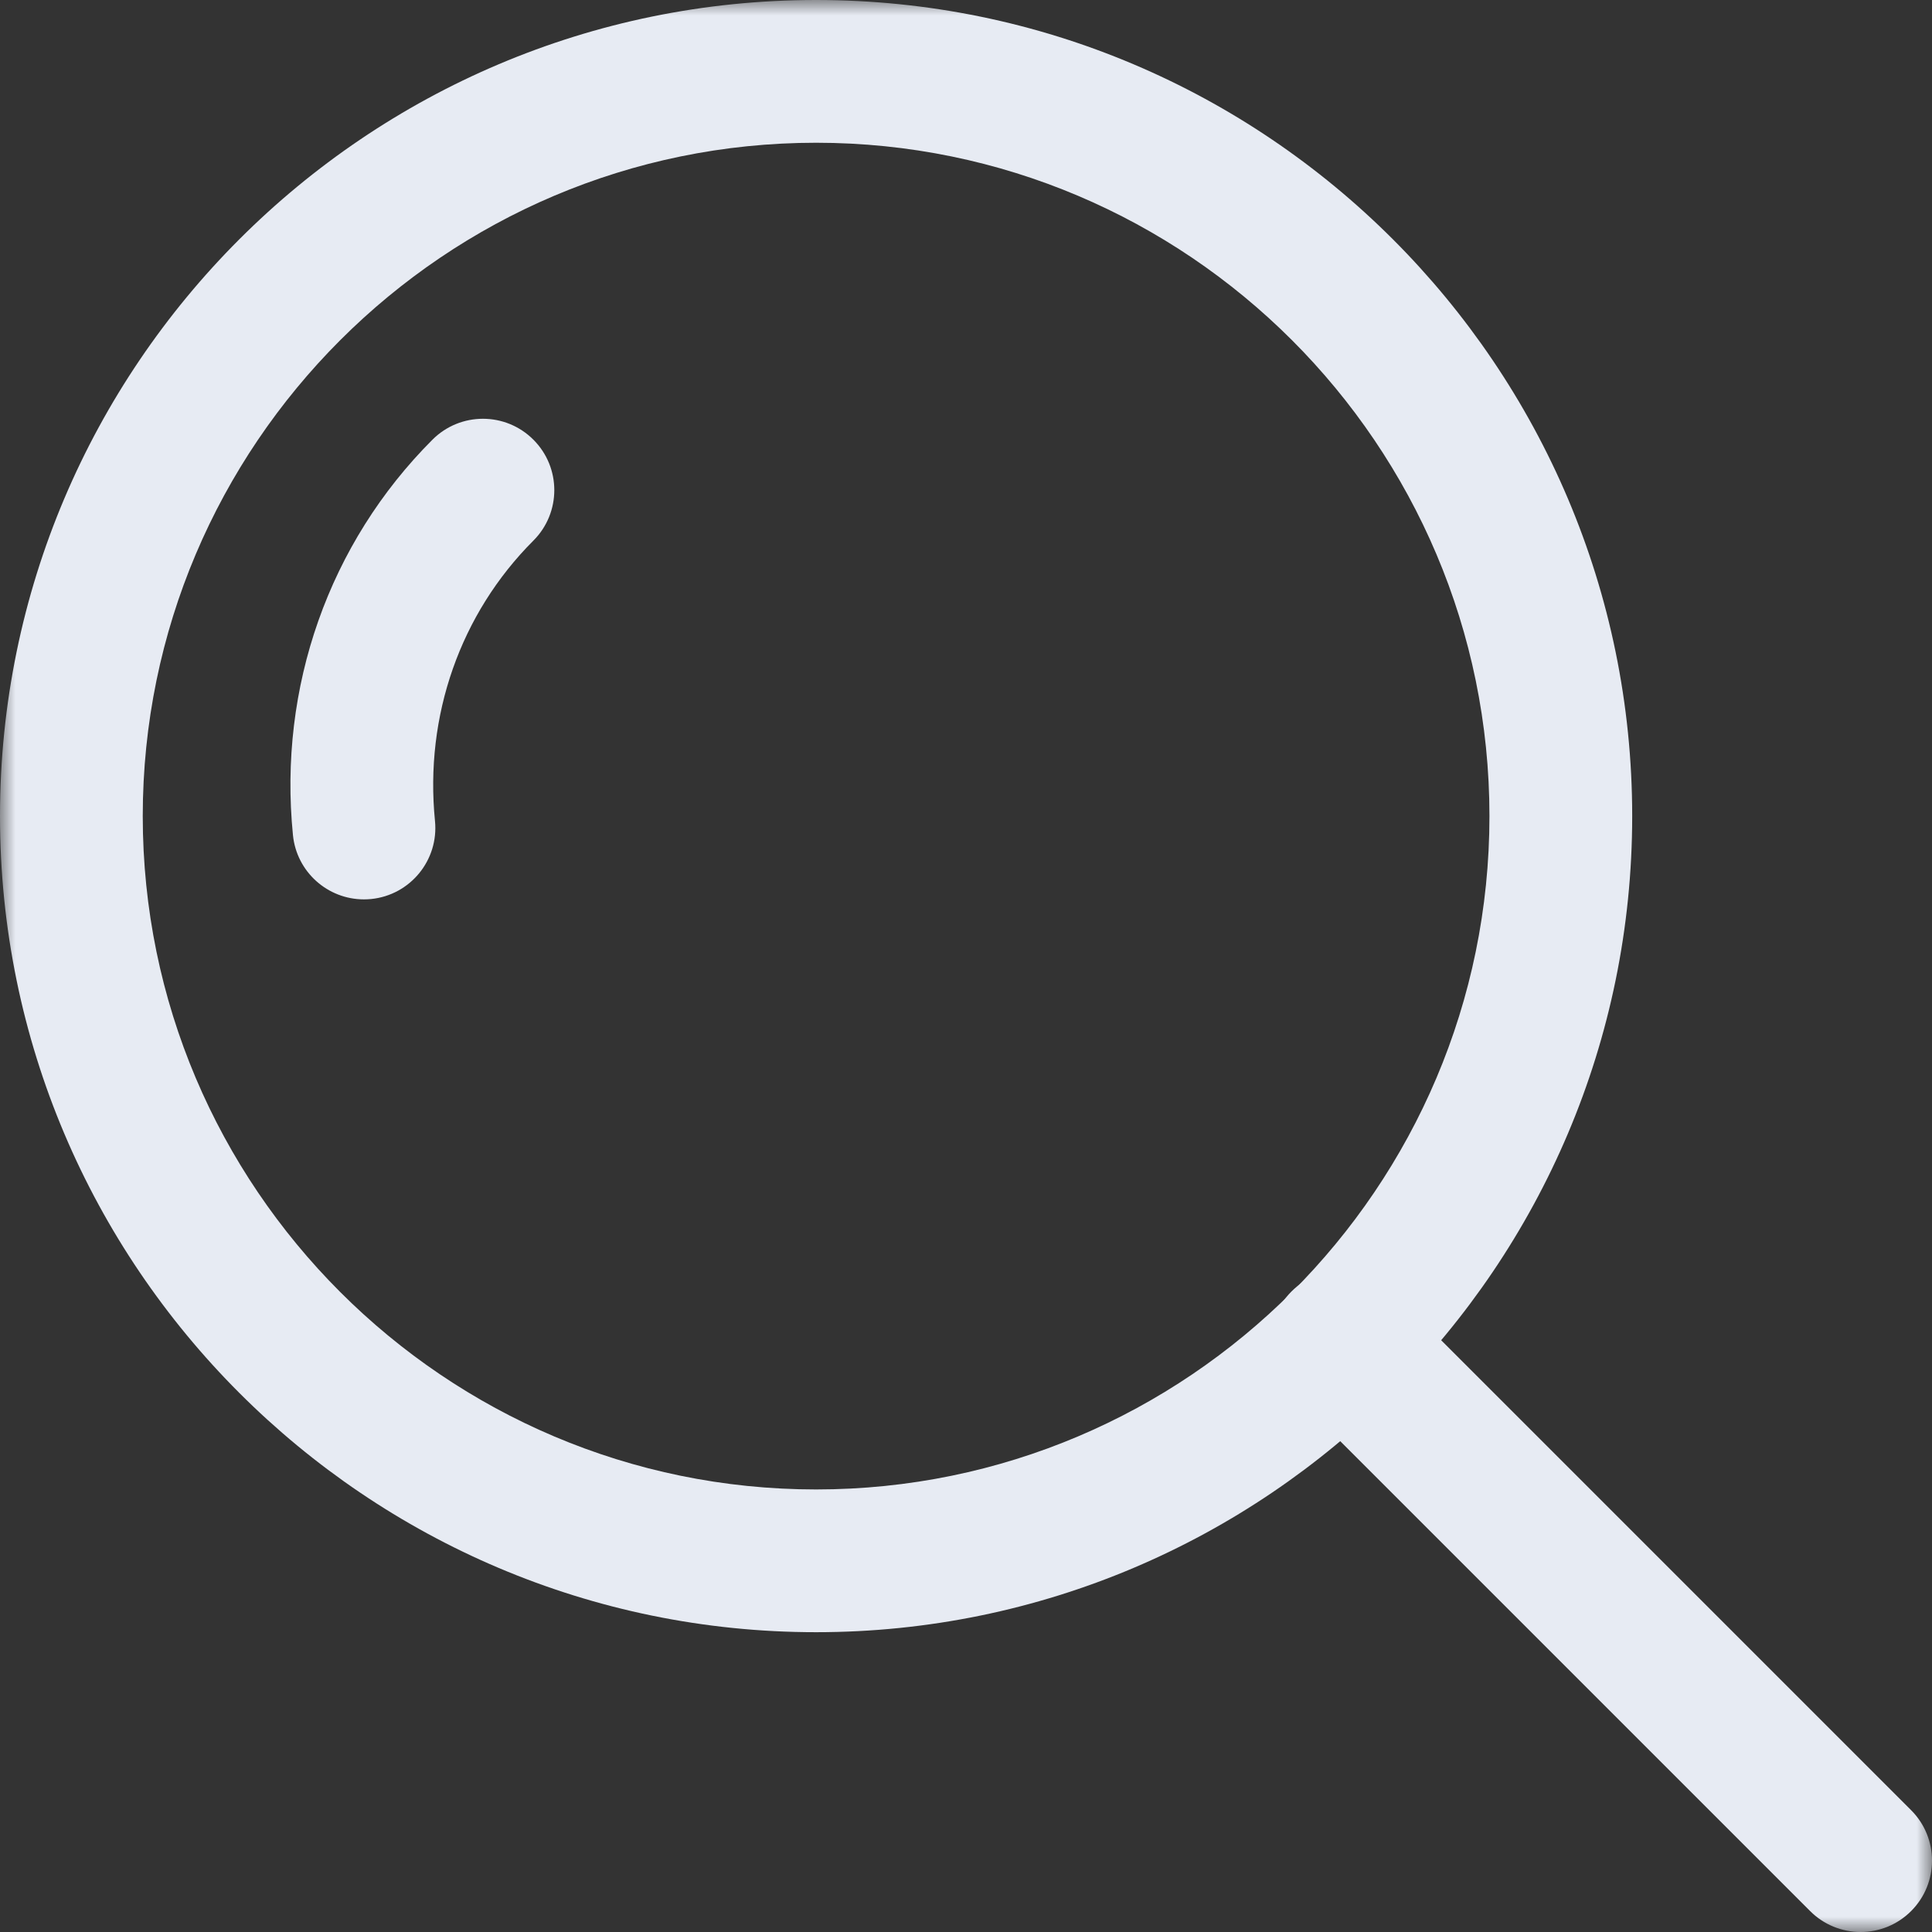 <?xml version="1.0" encoding="UTF-8"?> <svg xmlns="http://www.w3.org/2000/svg" width="62" height="62" viewBox="0 0 62 62" fill="none"><rect x="0" y="0" width="62" height="62" fill="#333333" stroke="none"/><mask id="mask0_326_74" style="mask-type:luminance" maskUnits="userSpaceOnUse" x="0" y="0" width="62" height="62"><path d="M62 0H0V62H62V0Z" fill="white"></path></mask><g mask="url(#mask0_326_74)"><path d="M17.117 14.11C16.223 13.215 14.773 13.215 13.878 14.11C10.559 17.43 8.927 22.054 9.401 26.799C9.519 27.981 10.515 28.862 11.678 28.862C11.754 28.862 11.831 28.858 11.908 28.851C13.167 28.725 14.085 27.601 13.959 26.343C13.622 22.971 14.773 19.693 17.117 17.349C18.012 16.454 18.012 15.004 17.117 14.11Z" fill="#E7EBF3"></path><path d="M26.19 0C11.749 0 0 11.749 0 26.19C0 40.631 11.749 52.379 26.19 52.379C40.631 52.379 52.379 40.631 52.379 26.19C52.379 11.749 40.631 0 26.19 0ZM26.19 47.798C14.275 47.798 4.581 38.105 4.581 26.19C4.581 14.275 14.275 4.581 26.19 4.581C38.104 4.581 47.798 14.275 47.798 26.19C47.798 38.105 38.105 47.798 26.19 47.798Z" fill="#E7EBF3"></path><path d="M61.329 58.09L44.684 41.445C43.789 40.55 42.339 40.55 41.445 41.445C40.55 42.339 40.55 43.789 41.445 44.684L58.09 61.329C58.302 61.542 58.555 61.711 58.833 61.826C59.111 61.941 59.409 62 59.71 62C60.296 62 60.882 61.776 61.329 61.329C62.224 60.435 62.224 58.984 61.329 58.09Z" fill="#E7EBF3"></path></g></svg> 